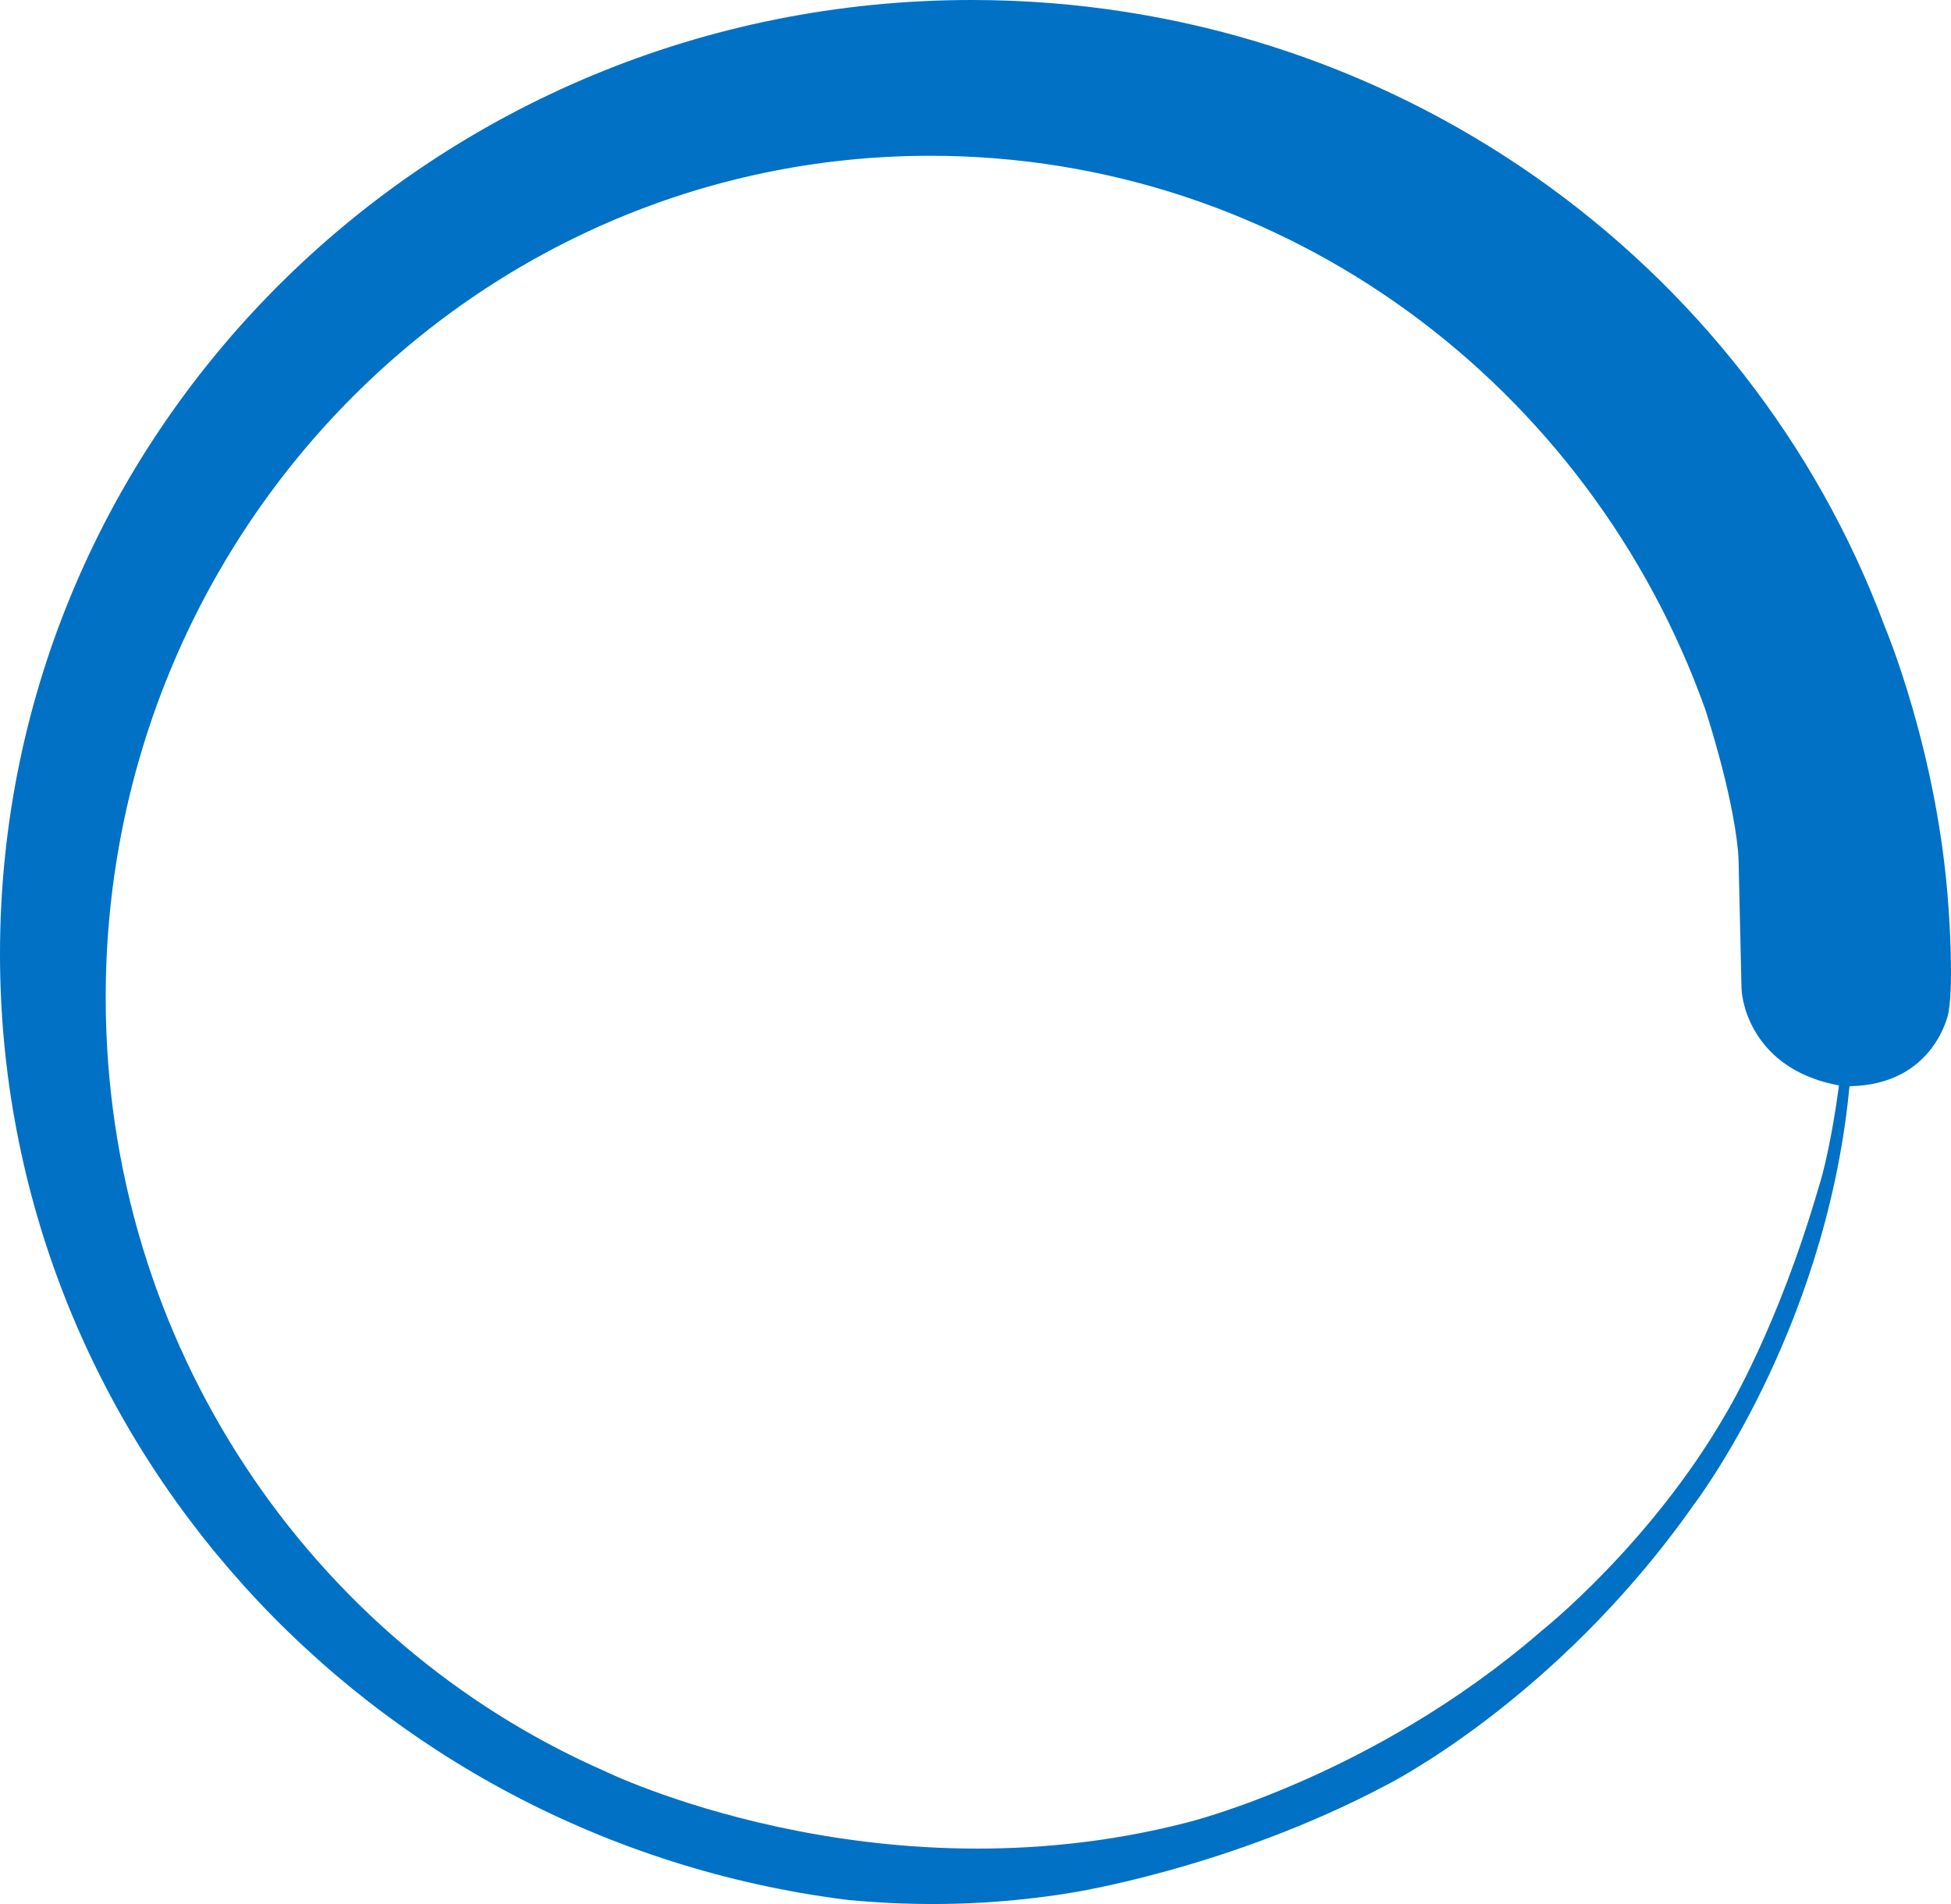 <?xml version="1.0" encoding="iso-8859-1"?>
<!-- Generator: Adobe Illustrator 12.0.0, SVG Export Plug-In . SVG Version: 6.00 Build 51448)  -->
<!DOCTYPE svg PUBLIC "-//W3C//DTD SVG 1.1//EN" "http://www.w3.org/Graphics/SVG/1.1/DTD/svg11.dtd">
<svg  version="1.1" id="Layer_1" xmlns="http://www.w3.org/2000/svg" xmlns:xlink="http://www.w3.org/1999/xlink" width="255.321" height="249.197"
	 viewBox="0 0 255.321 249.197" style="overflow:visible;enable-background:new 0 0 255.321 249.197;" xml:space="preserve">
<path style="fill:#0071C5;" d="M242.003,142.477l-0.055,0.563c-3.253,31.659-20.252,53.848-20.252,53.848
	c-18.083,25.75-40.426,36.823-40.426,36.823c-20.525,10.849-41.075,14.01-41.075,14.01c-10.306,1.693-20.085,1.811-29.083,0.953
	l-0.484-0.054C48.209,240.663,0,188.274,0,124.833C0,55.89,56.935,0,127.167,0c54.914,0,101.701,34.17,119.495,82.034
	c0,0,6.95,16.397,8.325,36.647c0,0,0.75,9.75,0,13.875c0,0-1.761,9.419-12.937,9.607L242.003,142.477z M239.822,141.888
	c-10.042-2.25-11.858-10.131-11.917-12.583c-0.041-1.708-0.375-16.417-0.375-16.417s-0.031-1.057-0.084-1.583
	c-0.805-8.033-4.305-18.521-4.305-18.521c-15.1-42.24-54.801-72.396-101.399-72.396c-59.596,0-107.909,49.323-107.909,110.167
	c0,45.389,26.885,84.365,65.283,101.239c0,0,35.247,17.261,76.122,6.761c0,0,24.358-5.915,46.508-25.112
	c0,0,14.367-11.388,24.242-28.638c0,0,6.708-11.083,12-29.375c0,0,1.422-4.042,2.672-13.375L239.822,141.888z"/>
</svg>
